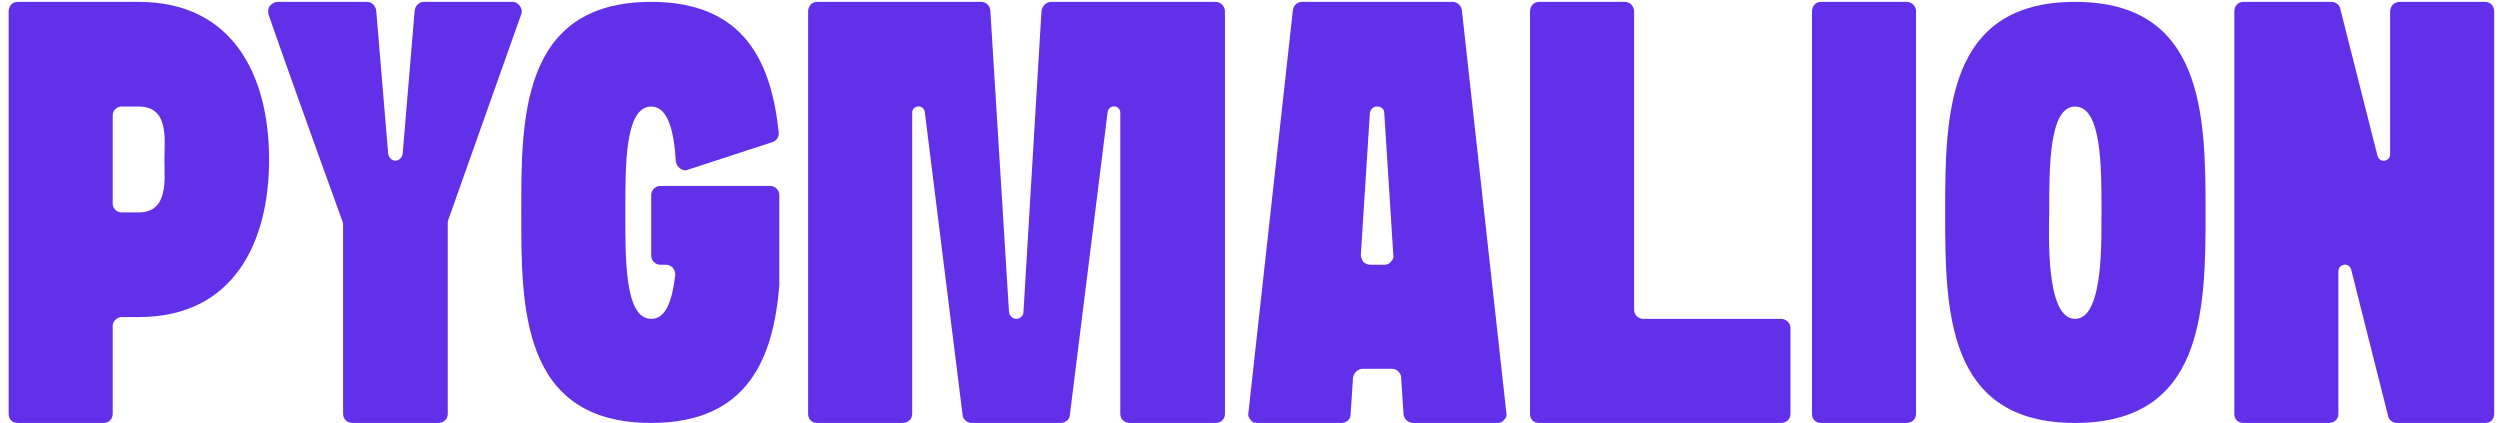 <svg width="266" height="45" viewBox="0 0 266 45" fill="none" xmlns="http://www.w3.org/2000/svg">
<path d="M237.732 1.224C237.732 0.648 238.117 0.2 238.693 0.2H248.1C248.484 0.2 248.933 0.52 248.997 0.904L252.965 16.584C253.093 16.968 253.412 17.16 253.732 17.096C254.052 17.032 254.309 16.776 254.309 16.392V1.224C254.309 0.648 254.756 0.2 255.332 0.2H264.421C264.997 0.2 265.38 0.648 265.38 1.224V44.04C265.38 44.616 264.997 45 264.421 45H255.013C254.629 45 254.245 44.744 254.117 44.36L250.148 28.616C250.02 28.296 249.7 28.104 249.38 28.168C249.06 28.232 248.805 28.488 248.805 28.872V44.04C248.805 44.616 248.357 45 247.781 45H238.693C238.117 45 237.732 44.616 237.732 44.04V1.224Z" fill="#6130E8"/>
<path d="M220.787 33.928C223.987 33.928 223.539 24.648 223.603 22.6C223.603 17.672 223.603 11.336 220.787 11.336C218.035 11.336 218.035 17.672 218.035 22.6C218.035 24.648 217.587 33.928 220.787 33.928ZM206.963 22.6C206.963 12.232 207.091 0.2 220.787 0.2C234.483 0.2 234.675 12.232 234.675 22.6C234.675 33.032 234.483 45 220.787 45C207.091 45 206.963 33.032 206.963 22.6Z" fill="#6130E8"/>
<path d="M192.795 1.224C192.795 0.648 193.179 0.2 193.755 0.2H202.843C203.419 0.2 203.867 0.648 203.867 1.224V44.04C203.867 44.616 203.419 45 202.843 45H193.755C193.179 45 192.795 44.616 192.795 44.04V1.224Z" fill="#6130E8"/>
<path d="M162.795 1.224C162.795 0.648 163.179 0.2 163.755 0.2H172.907C173.419 0.2 173.867 0.648 173.867 1.224C173.867 11.784 173.867 22.344 173.867 32.968C173.867 33.48 174.315 33.928 174.827 33.928H189.483C190.059 33.928 190.507 34.376 190.507 34.888V44.04C190.507 44.616 190.059 45 189.483 45H163.755C163.179 45 162.795 44.616 162.795 44.04C162.795 29.768 162.795 15.496 162.795 1.224Z" fill="#6130E8"/>
<path d="M147.288 12.04C147.288 11.592 146.969 11.336 146.521 11.336C146.137 11.336 145.817 11.592 145.753 12.04L144.792 27.144C144.792 27.4 144.921 27.656 145.049 27.848C145.241 28.04 145.496 28.168 145.816 28.168H147.288C147.544 28.168 147.8 28.104 147.992 27.848C148.184 27.656 148.313 27.4 148.249 27.144L147.288 12.04ZM160.281 43.976C160.345 44.232 160.217 44.488 160.025 44.68C159.833 44.936 159.576 45 159.32 45H150.361C149.849 45 149.401 44.616 149.337 44.104L149.081 40.2C149.081 39.688 148.632 39.24 148.12 39.24H144.984C144.472 39.24 144.024 39.688 143.96 40.2L143.704 44.104C143.704 44.616 143.257 45 142.745 45H133.785C133.465 45 133.209 44.936 133.081 44.68C132.889 44.488 132.76 44.232 132.824 43.976L137.561 1.096C137.625 0.584 138.009 0.2 138.521 0.2H154.585C155.033 0.2 155.48 0.584 155.544 1.096L160.281 43.976Z" fill="#6130E8"/>
<path d="M85.983 1.224C85.983 0.648 86.367 0.2 86.942 0.2C92.766 0.2 98.591 0.2 104.415 0.2C104.927 0.2 105.374 0.648 105.374 1.16L107.359 33.224C107.423 33.608 107.743 33.928 108.127 33.928C108.511 33.928 108.895 33.608 108.895 33.224L110.814 1.16C110.878 0.648 111.327 0.2 111.839 0.2C117.663 0.2 123.487 0.2 129.311 0.2C129.887 0.2 130.335 0.648 130.335 1.224V44.04C130.335 44.616 129.887 45 129.311 45H120.223C119.647 45 119.199 44.616 119.199 44.04V11.976C119.199 11.656 118.942 11.336 118.622 11.336C118.238 11.272 117.919 11.528 117.854 11.912L113.823 44.232C113.759 44.68 113.311 45 112.863 45H103.391C102.943 45 102.494 44.68 102.43 44.232L98.398 11.912C98.335 11.528 98.014 11.272 97.695 11.336C97.311 11.336 97.055 11.656 97.055 11.976V44.04C97.055 44.616 96.606 45 96.031 45H86.942C86.367 45 85.983 44.616 85.983 44.04V1.224Z" fill="#6130E8"/>
<path d="M55.463 22.6C55.463 12.808 55.335 0.2 69.287 0.2C79.335 0.2 82.087 6.792 82.855 14.088C82.919 14.536 82.599 14.984 82.215 15.112L73.191 18.056C72.935 18.184 72.615 18.12 72.359 17.928C72.103 17.736 71.975 17.48 71.911 17.224C71.719 13.96 71.079 11.336 69.287 11.336C66.471 11.336 66.535 17.672 66.535 22.664C66.535 27.592 66.471 33.928 69.287 33.928C70.887 33.928 71.527 31.944 71.847 29.256C71.847 29 71.783 28.744 71.591 28.488C71.399 28.296 71.143 28.168 70.887 28.168H70.247C69.735 28.168 69.287 27.72 69.287 27.208V20.744C69.287 20.232 69.735 19.784 70.247 19.784H81.959C82.471 19.784 82.919 20.232 82.919 20.744C82.919 23.944 82.919 27.144 82.919 30.344C82.919 30.408 82.919 30.408 82.919 30.408C82.279 38.024 79.655 45 69.287 45C55.335 45 55.463 32.456 55.463 22.6Z" fill="#6130E8"/>
<path d="M36.506 23.944C36.506 23.816 36.506 23.688 36.442 23.56C33.37 15.112 29.786 5.064 28.57 1.544C28.506 1.224 28.506 0.904 28.698 0.648C28.89 0.392 29.21 0.2 29.53 0.2H39.066C39.578 0.2 39.962 0.648 40.026 1.096L41.306 16.392C41.37 16.776 41.69 17.096 42.074 17.096C42.458 17.096 42.778 16.776 42.842 16.392L44.122 1.096C44.186 0.648 44.57 0.2 45.082 0.2H54.554C54.874 0.2 55.13 0.392 55.322 0.648C55.514 0.904 55.578 1.224 55.45 1.544L47.706 23.368C47.642 23.496 47.642 23.56 47.642 23.688V44.04C47.642 44.616 47.194 45 46.618 45H37.53C36.954 45 36.506 44.616 36.506 44.04V23.944Z" fill="#6130E8"/>
<path d="M14.744 22.6C17.944 22.6 17.496 19.144 17.496 16.968C17.496 14.792 18.008 11.336 14.744 11.336H12.952C12.44 11.336 11.992 11.72 11.992 12.296V21.64C11.992 22.216 12.44 22.6 12.952 22.6H14.744ZM0.92 1.224C0.92 0.648 1.304 0.2 1.88 0.2H14.744C24.856 0.2 28.632 8.136 28.632 16.968C28.632 25.8 24.856 33.736 14.744 33.736H12.952C12.44 33.736 11.992 34.184 11.992 34.696V44.04C11.992 44.616 11.544 45 11.032 45H1.88C1.304 45 0.92 44.616 0.92 44.04V1.224Z" fill="#6130E8"/>
</svg>

